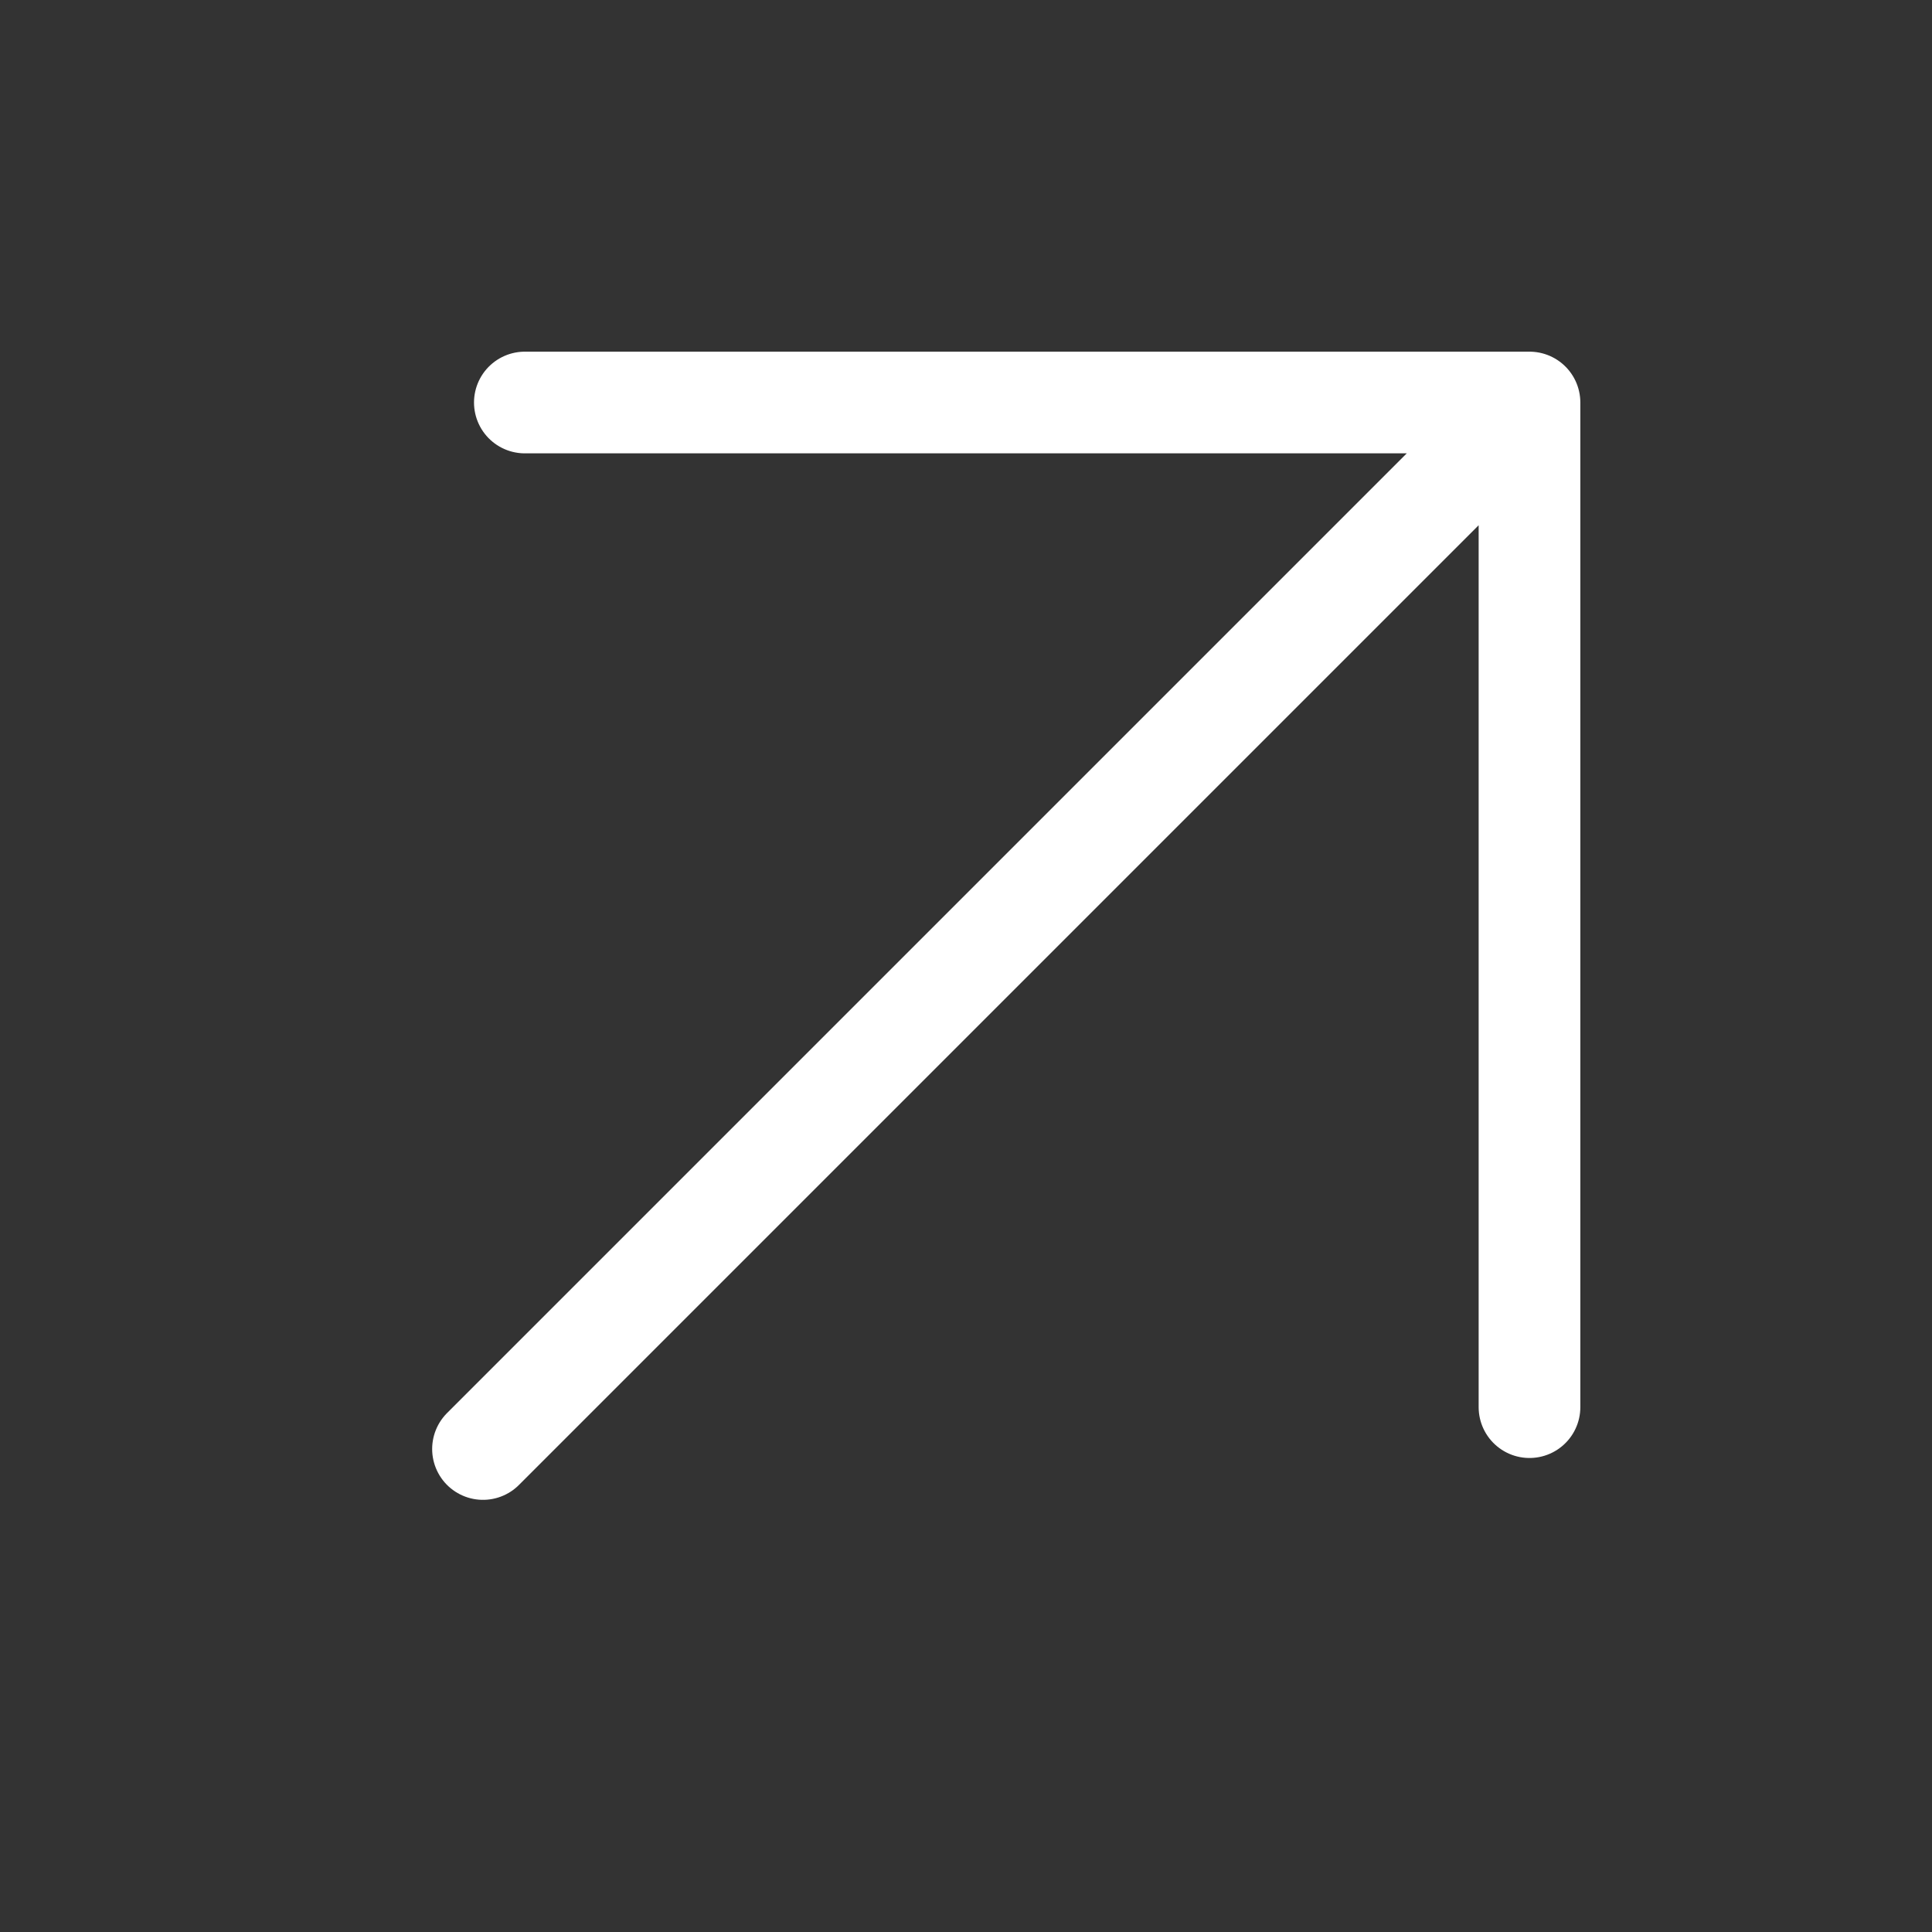 <svg width="95" height="95" viewBox="0 0 95 95" fill="none" xmlns="http://www.w3.org/2000/svg">
<rect x="0" y="0" width="95" height="95" fill="#333333" stroke="none"/>
<g id="iconoir:arrow-br">
<path id="Vector" d="M23.75 71.25L75.208 19.792M75.208 19.792L25.808 19.792M75.208 19.792L75.208 69.192" stroke="white" stroke-width="5" stroke-linecap="round" stroke-linejoin="round"/>
</g>
</svg>
